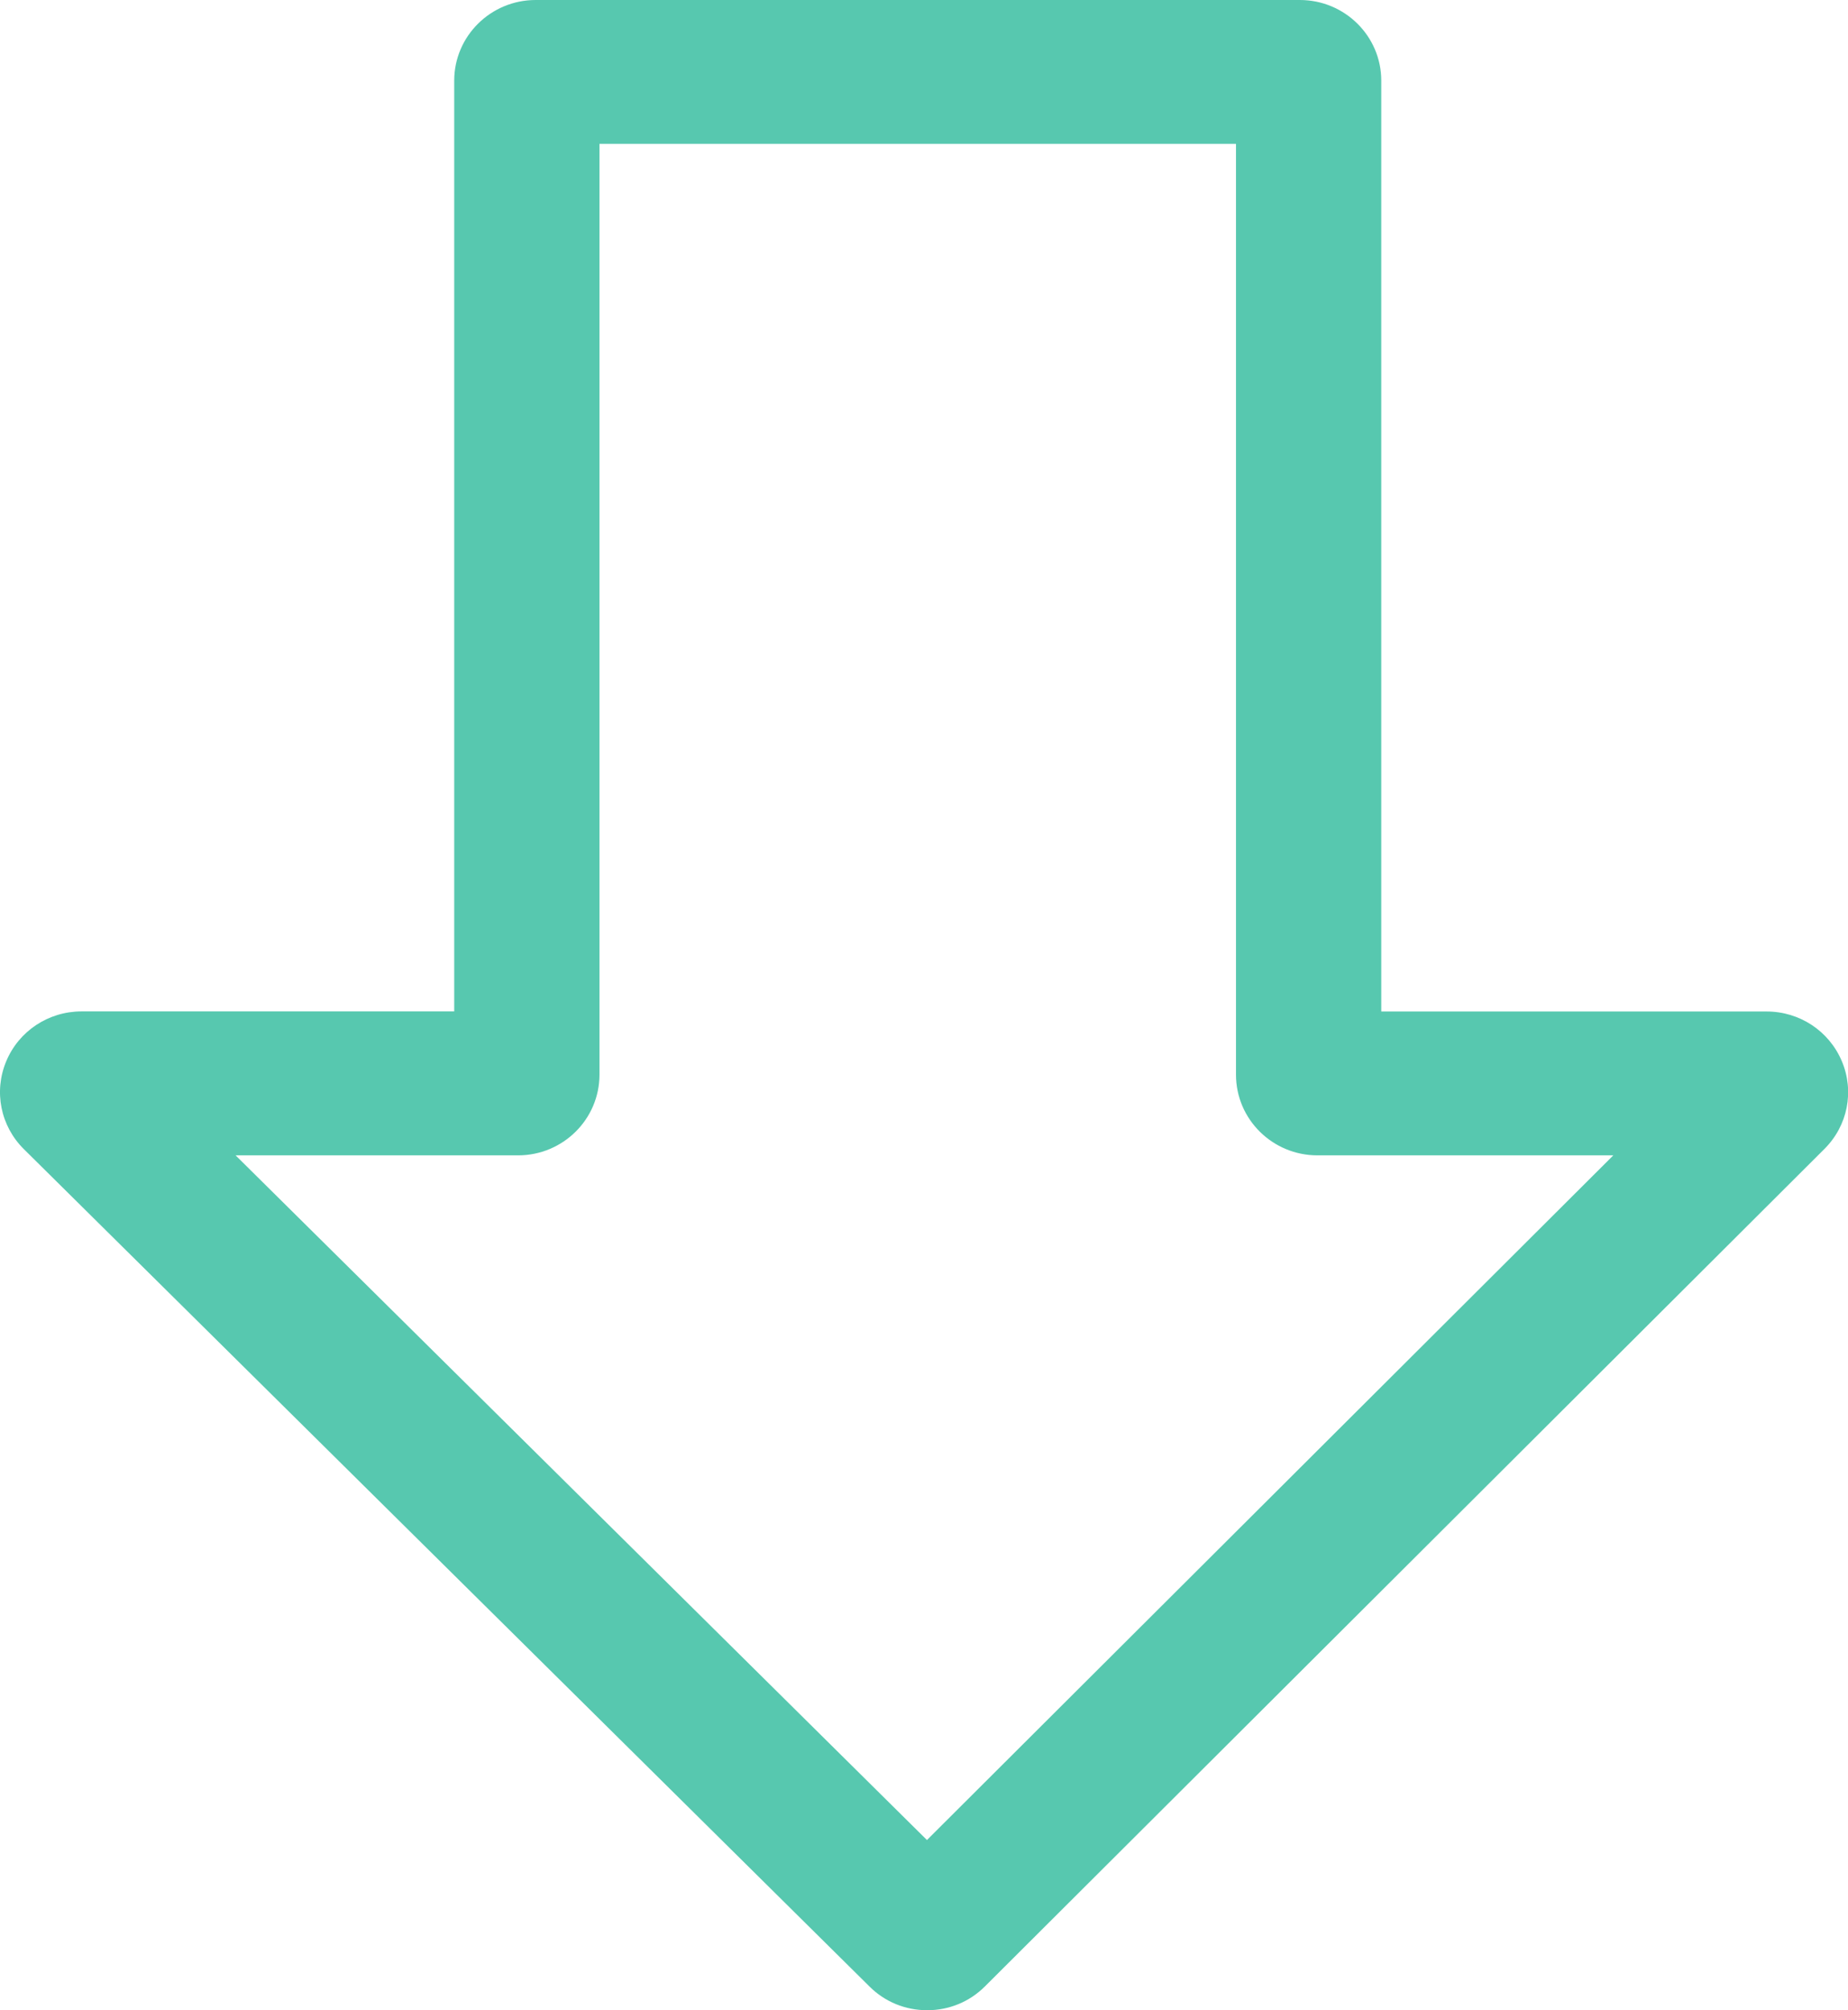 <svg width="57" height="62" viewBox="0 0 57 62" fill="none" xmlns="http://www.w3.org/2000/svg">
<path d="M28.597 62C27.924 62 27.294 61.742 26.821 61.271L0.736 35.442C0.017 34.73 -0.199 33.665 0.193 32.73C0.582 31.799 1.495 31.194 2.515 31.194H14.01V2.487C14.01 1.115 15.136 0 16.522 0H40.092C41.478 0 42.604 1.115 42.604 2.487V31.197H54.491C55.507 31.197 56.417 31.799 56.809 32.728C57.202 33.657 56.992 34.721 56.272 35.437L30.38 61.265C29.907 61.739 29.274 62 28.602 62H28.597ZM7.267 35.634L28.591 56.751L49.761 35.634H40.635C39.249 35.634 38.123 34.519 38.123 33.146V4.437H18.49V33.146C18.49 34.519 17.365 35.634 15.979 35.634H7.267Z" fill="#57C8AF"/>
</svg>
